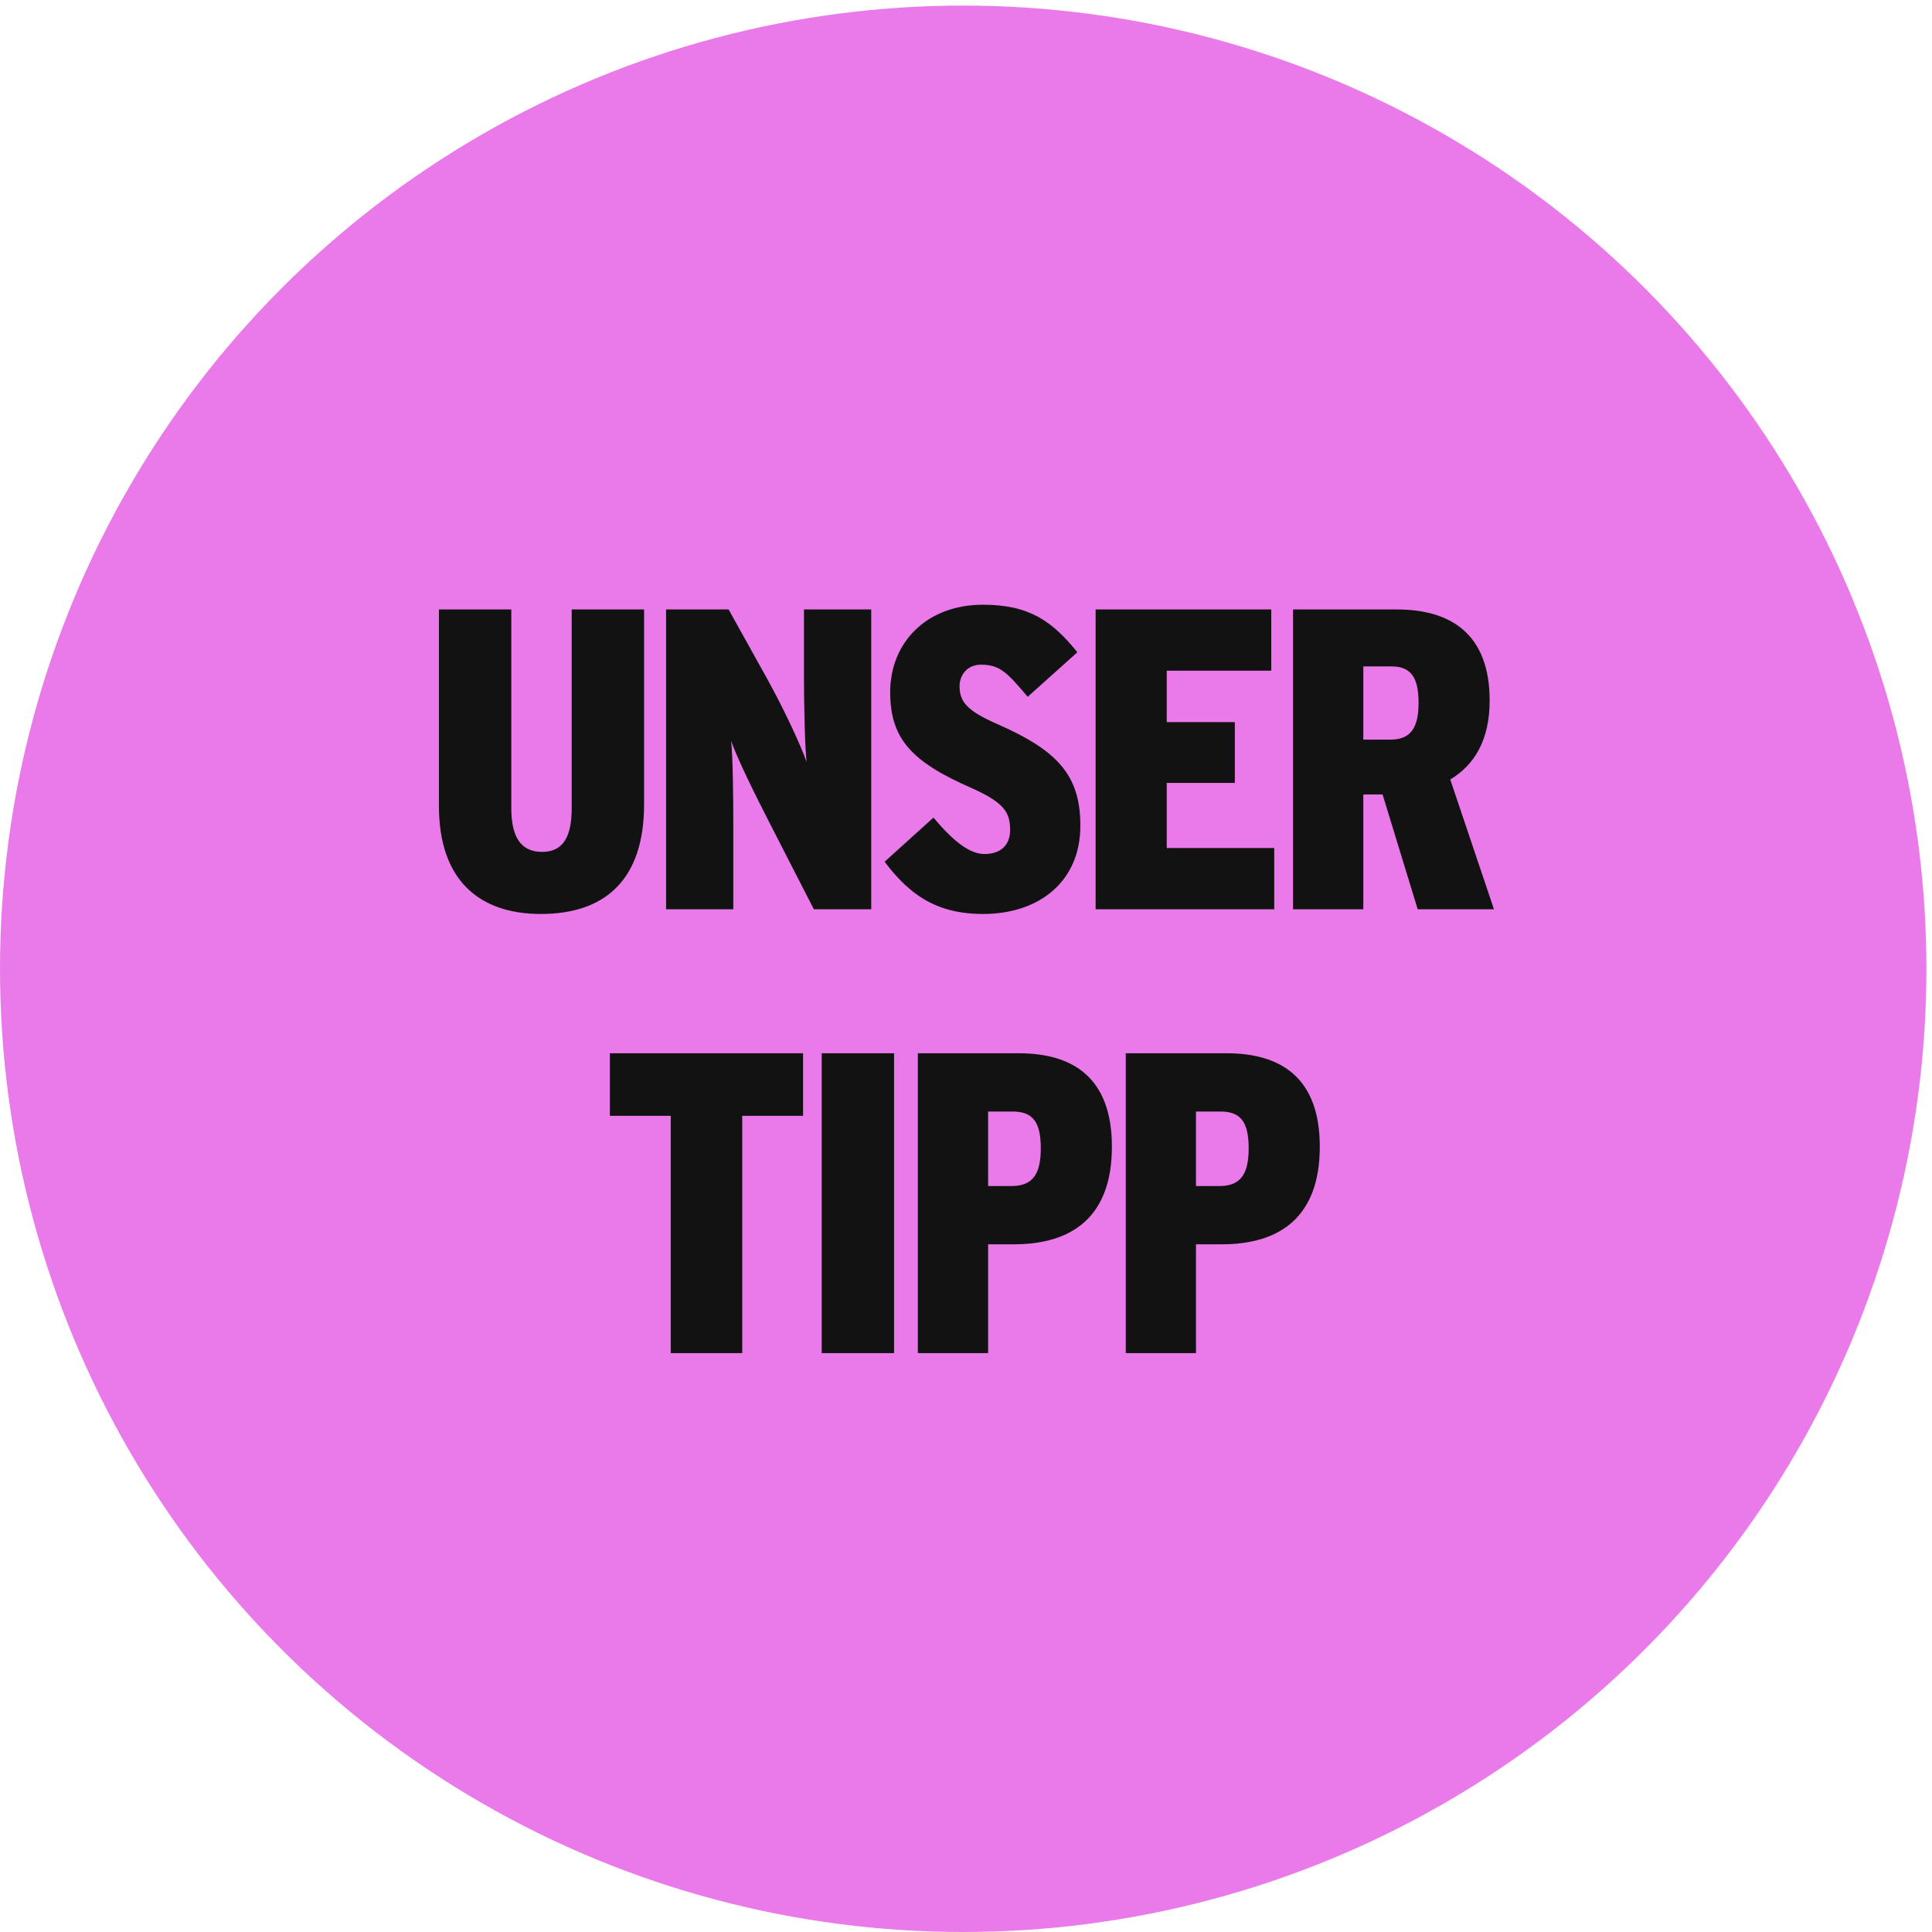 <?xml version="1.0" encoding="UTF-8"?>
<svg xmlns="http://www.w3.org/2000/svg" width="74" height="74" viewBox="0 0 74 74" fill="none">
  <circle cx="36.893" cy="37.107" r="36.893" fill="#EA7AEA"></circle>
  <path d="M16.812 30.873V23.343H19.584V30.955C19.584 32.054 19.945 32.629 20.765 32.629C21.569 32.629 21.897 32.054 21.897 30.955V23.343H24.67V30.808C24.67 33.711 23.161 35.007 20.716 35.007C18.337 35.007 16.812 33.695 16.812 30.873ZM25.512 23.343H27.907L29.367 25.968C30.023 27.149 30.679 28.56 30.893 29.183C30.827 28.56 30.794 26.969 30.794 25.919V23.343H33.37V34.827H31.172L29.482 31.529C28.842 30.282 28.235 29.036 28.005 28.379C28.071 29.036 28.087 30.496 28.087 31.579V34.827H25.512V23.343ZM33.883 33.006L35.753 31.316C36.524 32.235 37.147 32.711 37.705 32.711C38.279 32.711 38.689 32.415 38.689 31.792C38.689 31.152 38.509 30.758 37.213 30.184C34.932 29.183 34.096 28.314 34.096 26.509C34.096 24.639 35.458 23.162 37.656 23.162C39.428 23.162 40.314 23.802 41.265 24.983L39.362 26.69C38.575 25.755 38.296 25.459 37.574 25.459C37.049 25.459 36.754 25.853 36.754 26.279C36.754 26.887 37.049 27.231 38.214 27.74C40.527 28.757 41.38 29.708 41.38 31.628C41.38 33.777 39.789 35.007 37.656 35.007C35.868 35.007 34.834 34.269 33.883 33.006ZM41.965 23.343H48.692V25.689H44.689V27.658H47.297V29.987H44.689V32.481H48.806V34.827H41.965V23.343ZM49.527 23.343H53.498C55.565 23.343 57.057 24.278 57.057 26.837C57.057 28.33 56.483 29.298 55.548 29.856L57.222 34.827H54.301L52.956 30.43H52.218V34.827H49.527V23.343ZM53.251 28.33C54.039 28.33 54.334 27.871 54.334 26.919C54.334 25.968 54.055 25.525 53.301 25.525H52.218V28.33H53.251ZM25.69 42.738H23.36V40.343H30.759V42.738H28.429V51.827H25.69V42.738ZM31.473 40.343H34.245V51.827H31.473V40.343ZM35.156 40.343H39.028C41.079 40.343 42.588 41.262 42.588 43.919C42.588 46.643 41.029 47.66 38.831 47.66H37.847V51.827H35.156V40.343ZM38.733 45.429C39.52 45.429 39.865 45.019 39.865 43.985C39.865 42.968 39.553 42.574 38.782 42.574H37.847V45.429H38.733ZM43.119 40.343H46.991C49.041 40.343 50.551 41.262 50.551 43.919C50.551 46.643 48.992 47.66 46.794 47.66H45.809V51.827H43.119V40.343ZM46.695 45.429C47.483 45.429 47.827 45.019 47.827 43.985C47.827 42.968 47.516 42.574 46.745 42.574H45.809V45.429H46.695Z" fill="#121212"></path>
</svg>
